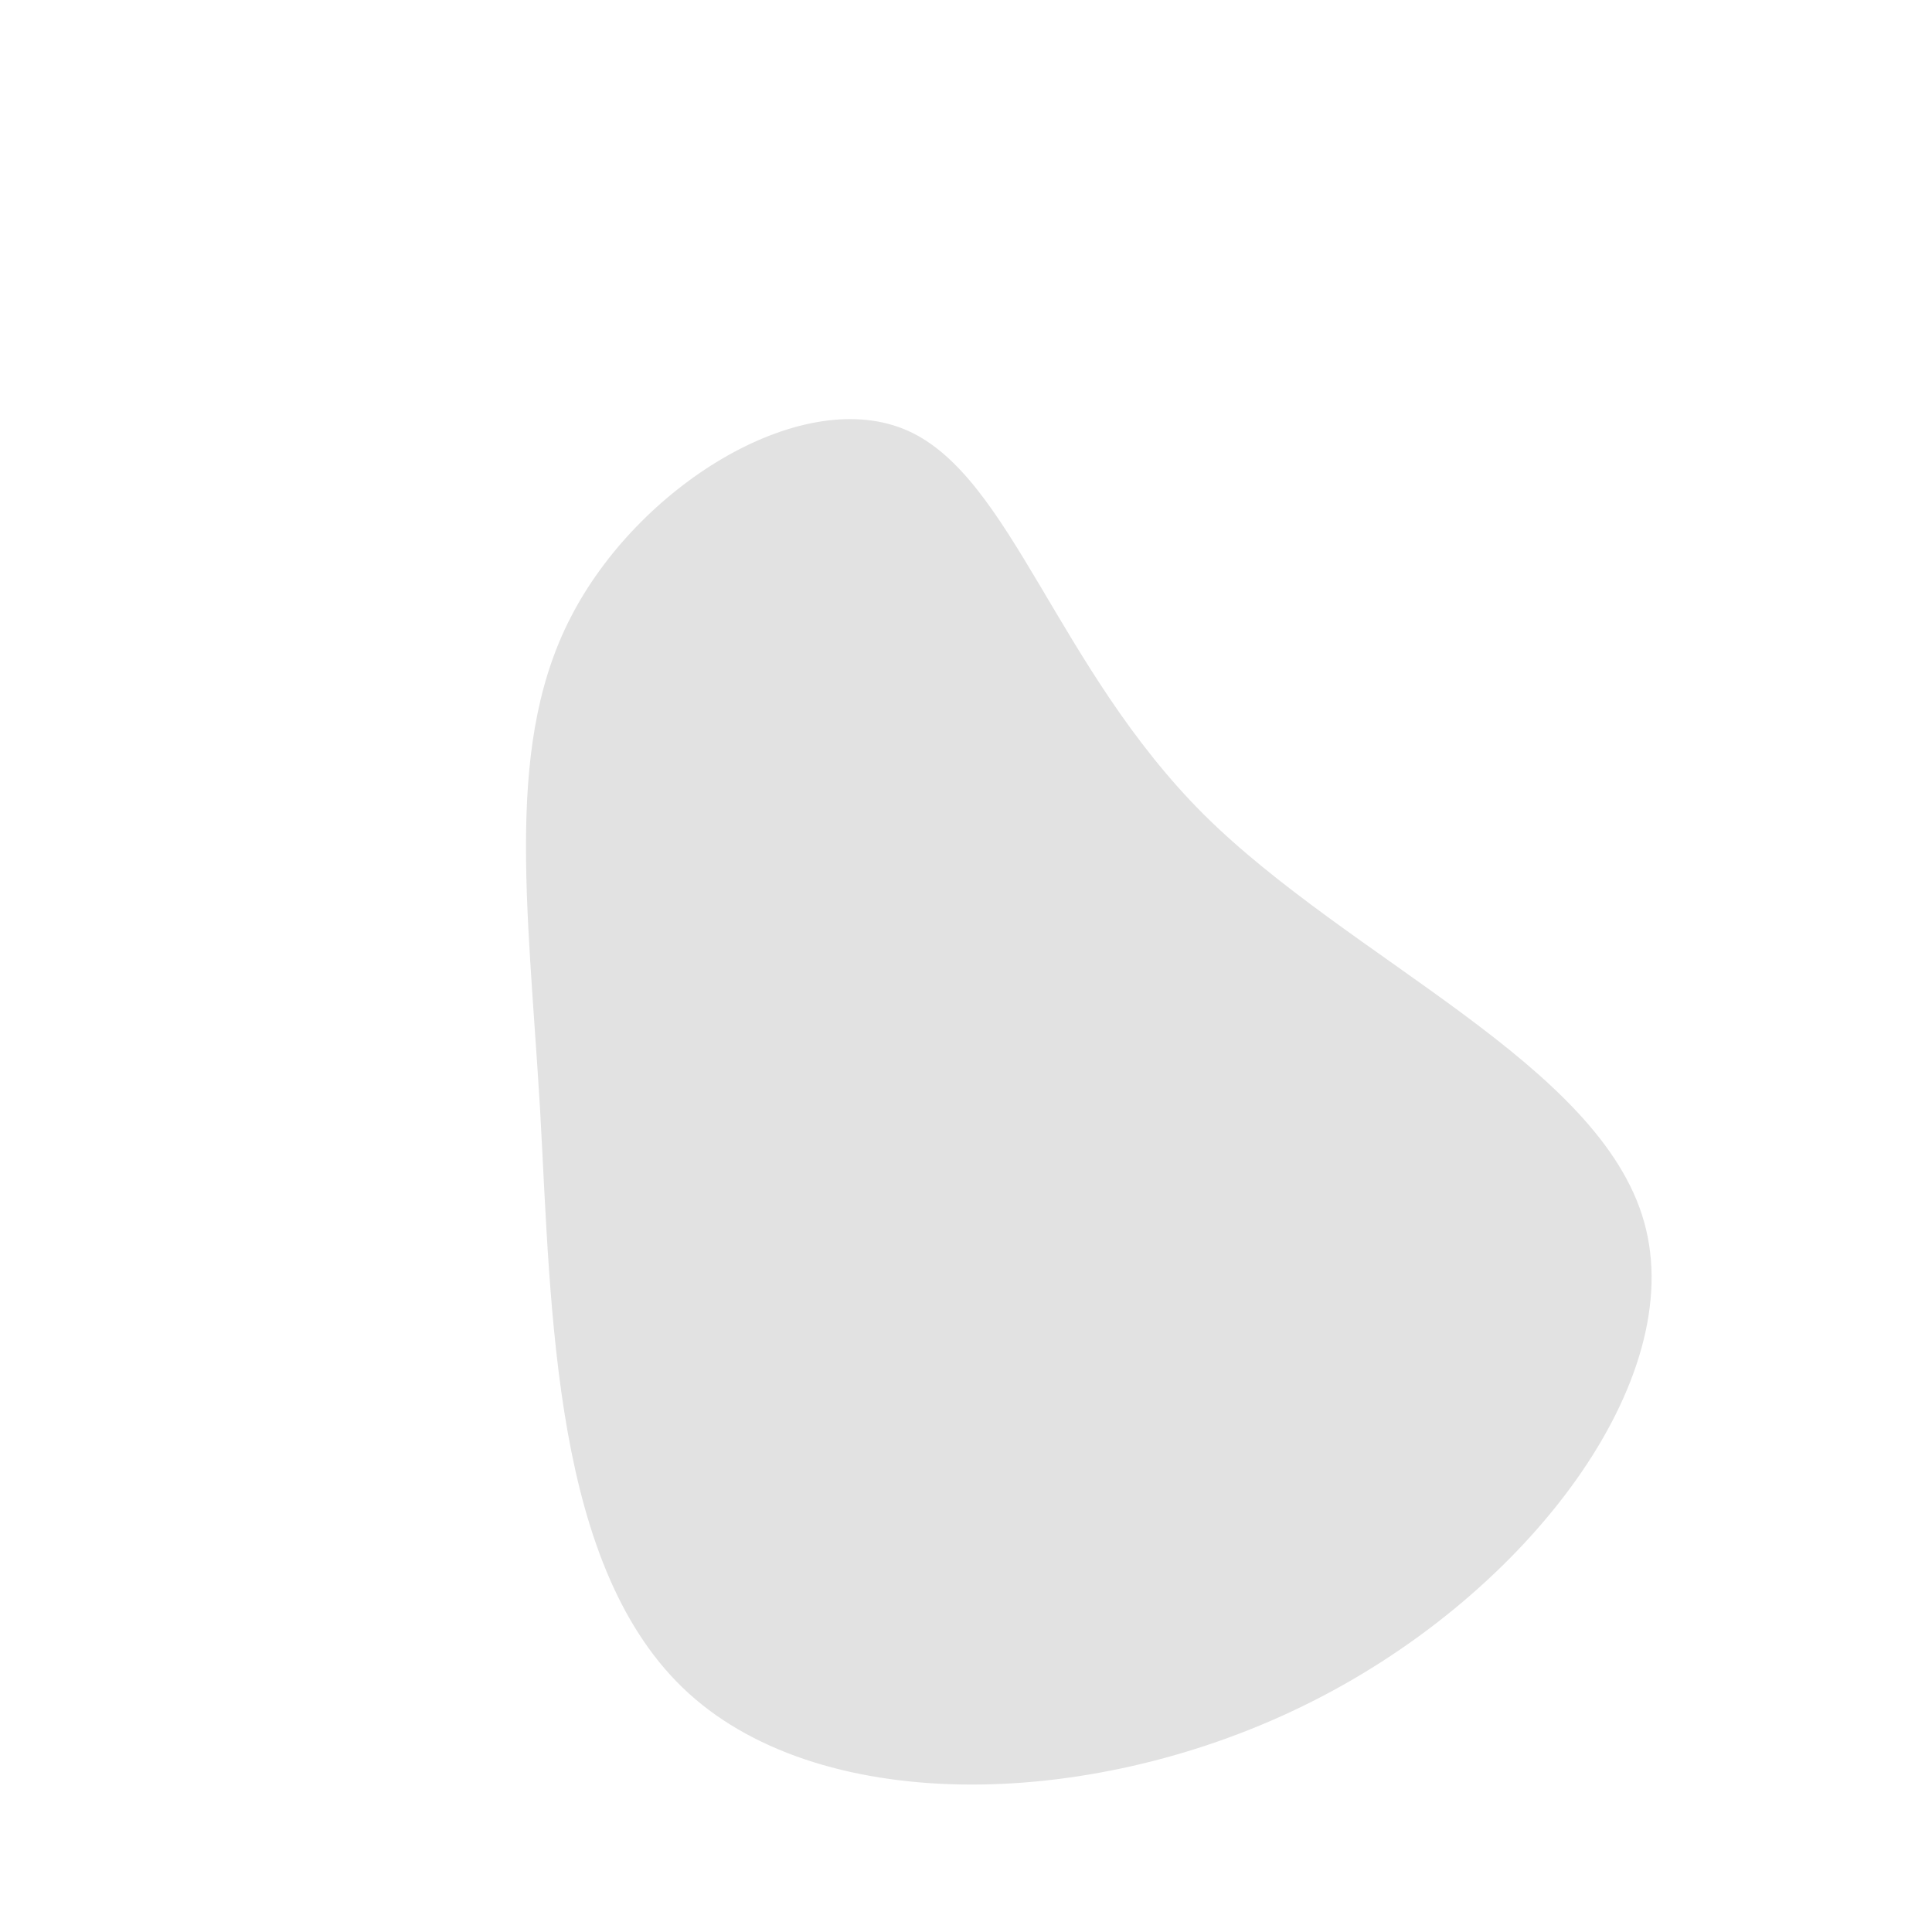 <?xml version="1.0" encoding="UTF-8" standalone="no"?> <svg xmlns="http://www.w3.org/2000/svg" viewBox="0 0 200 200"><path fill="#E2E2E2" d="M24.6,-15.7C39.8,-0.6,65.6,10.1,70.2,26.5C74.8,42.8,58.3,64.8,35.9,76.1C13.6,87.4,-14.6,88.1,-28.7,75.3C-42.8,62.5,-42.9,36.1,-44.1,14.7C-45.4,-6.8,-47.8,-23.4,-40.6,-36.7C-33.4,-50.1,-16.7,-60.2,-6,-55.4C4.7,-50.6,9.4,-30.9,24.6,-15.7Z" transform="translate(100 100)"></path></svg> 